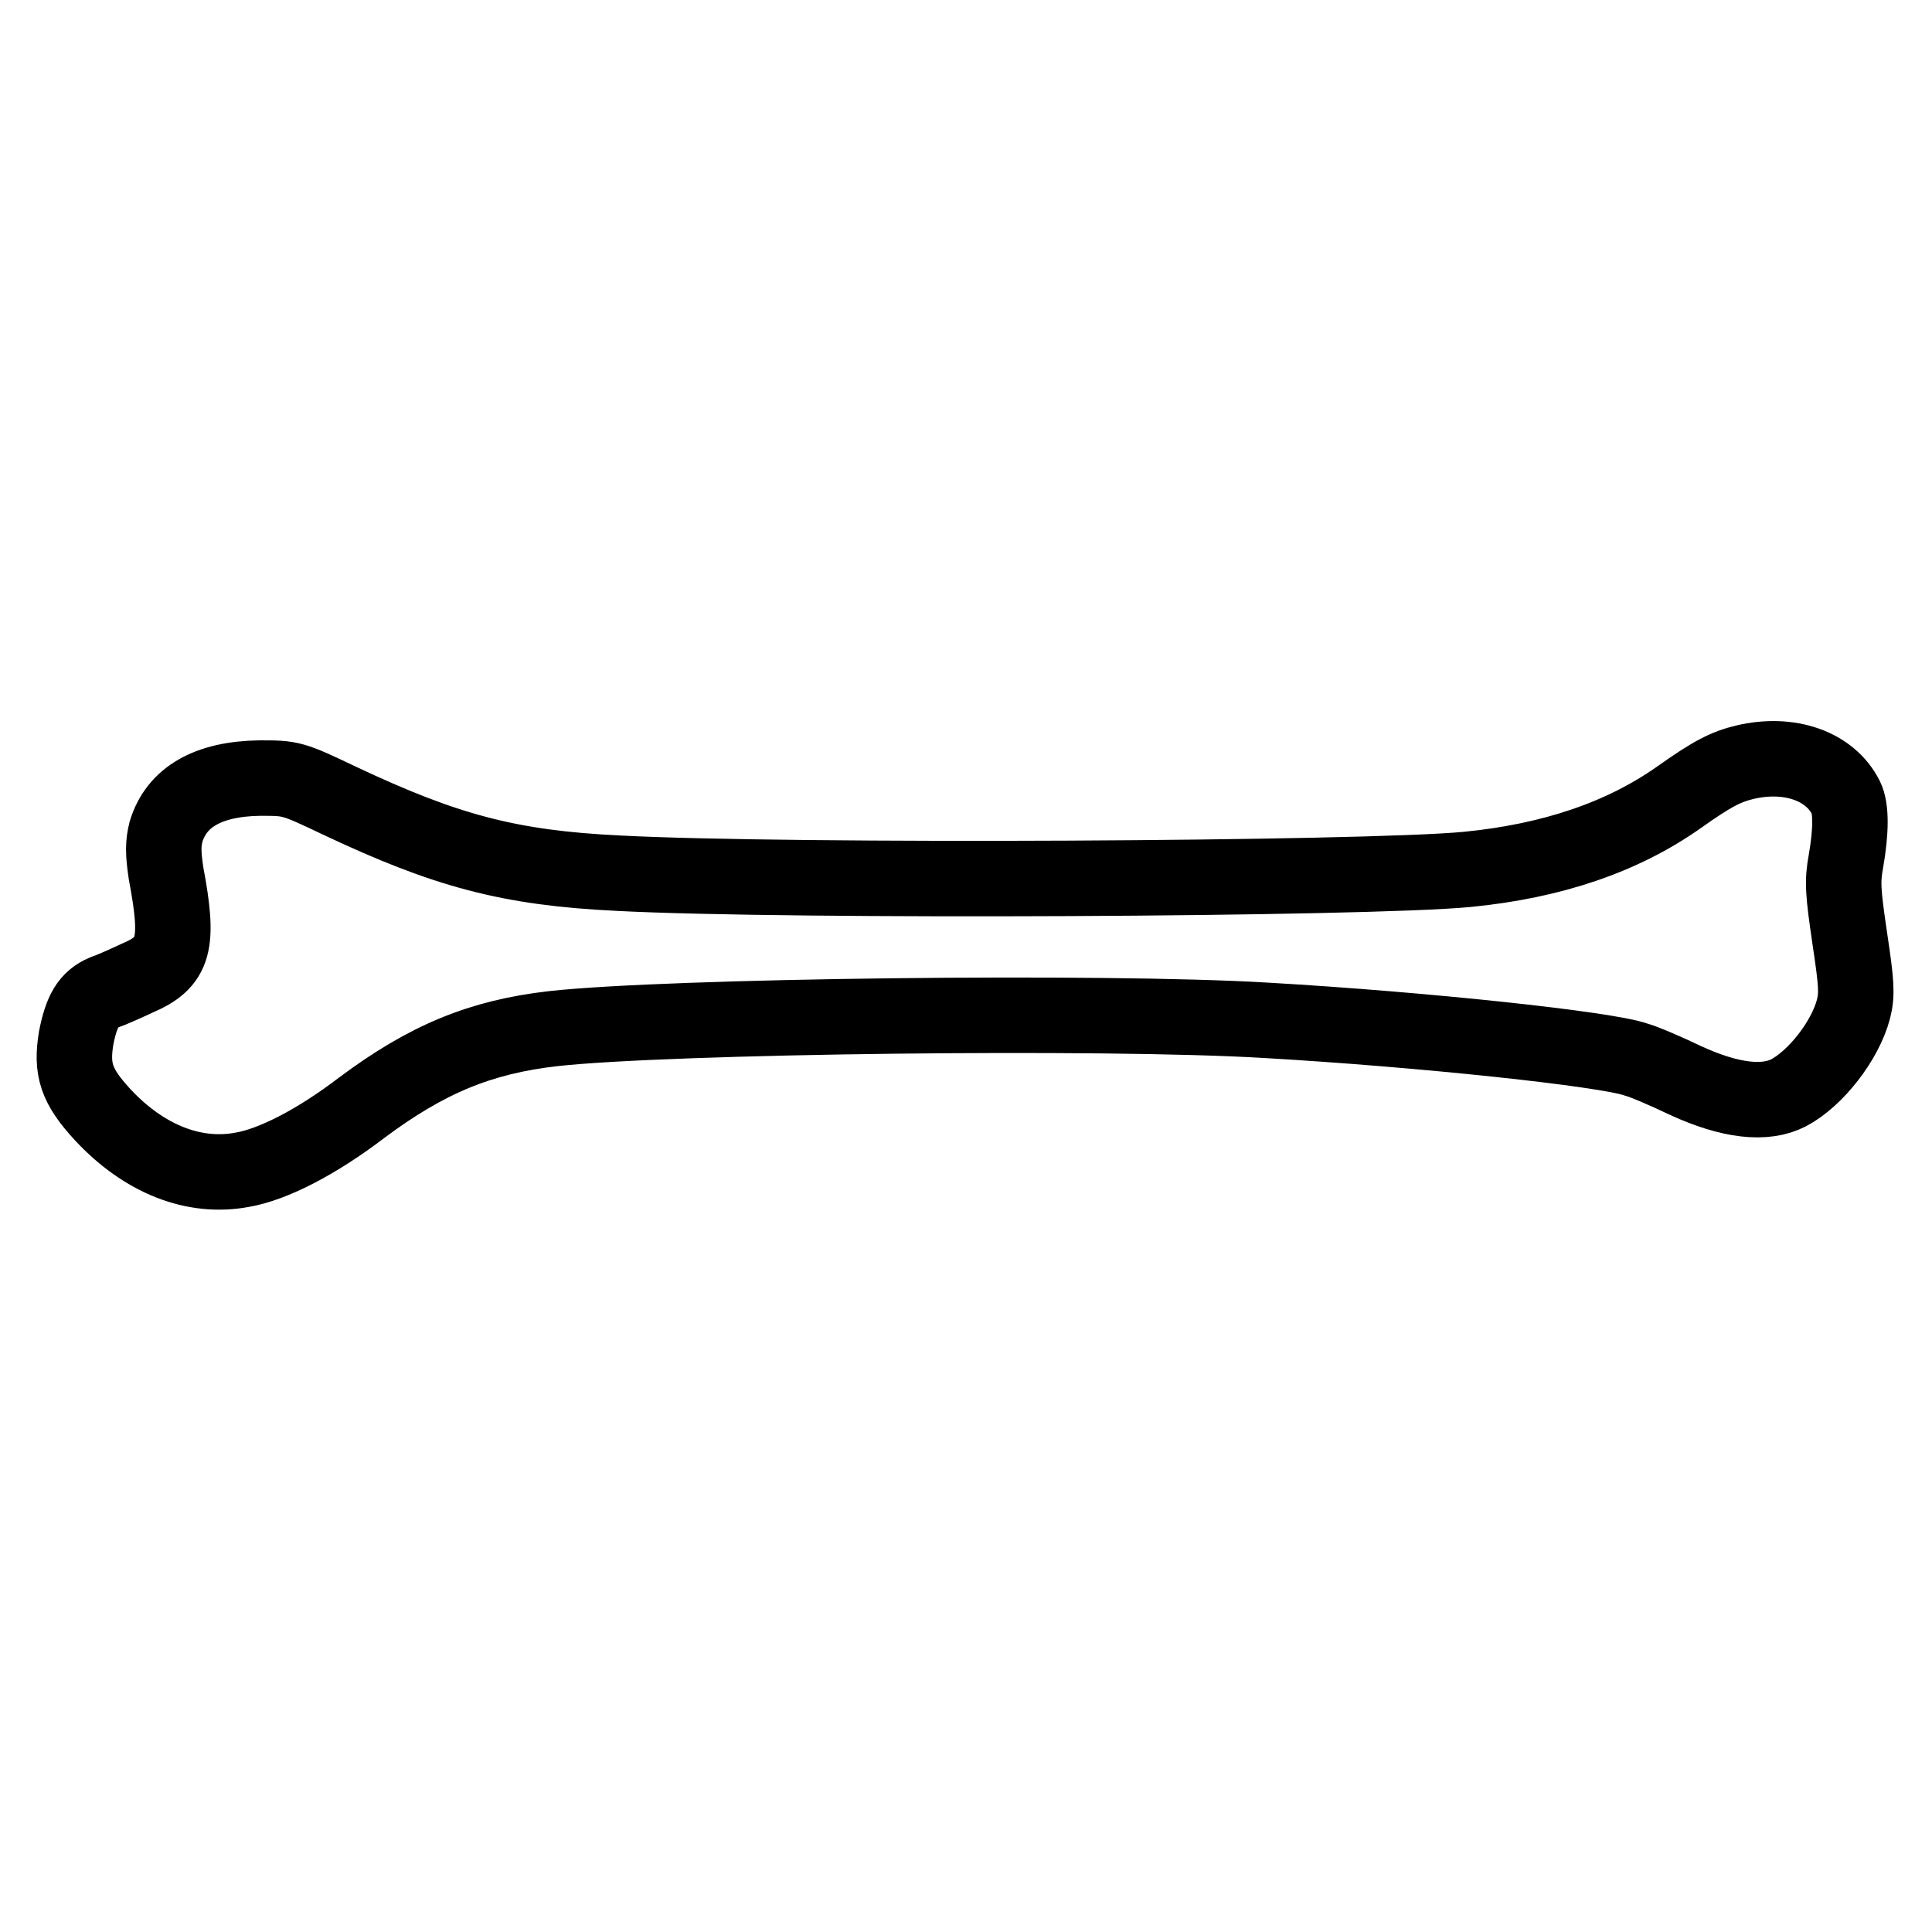 <?xml version="1.0" encoding="utf-8"?>
<!-- Svg Vector Icons : http://www.onlinewebfonts.com/icon -->
<!DOCTYPE svg PUBLIC "-//W3C//DTD SVG 1.1//EN" "http://www.w3.org/Graphics/SVG/1.1/DTD/svg11.dtd">
<svg version="1.1" xmlns="http://www.w3.org/2000/svg" xmlns:xlink="http://www.w3.org/1999/xlink" x="0px" y="0px" viewBox="0 0 256 256" enable-background="new 0 0 256 256" xml:space="preserve">
<g><g><g><path stroke-width="10" fill-opacity="0" stroke="#000000"  d="M231.2,101c-2.5,0.6-4.3,1.5-8.8,4.7c-7.4,5.2-16.7,8.4-28,9.5c-13.5,1.3-89.8,1.7-112.5,0.5c-14.5-0.7-22.9-3-36.9-9.6c-6.3-3-6.4-3-10.6-3c-6.8,0.1-11,2.5-12.4,7.1c-0.4,1.6-0.4,2.8,0,5.5c1.8,9.5,1.1,11.8-3.8,13.9c-1.5,0.7-3.5,1.6-4.4,1.9c-2.1,0.9-3,2.5-3.7,6c-0.7,4.2,0,6.4,3.5,10.2c5.5,5.9,12.1,8.5,18.5,7.3c4.1-0.7,9.9-3.7,15.8-8.2c8.7-6.5,15.8-9.4,25.4-10.5c15.3-1.7,73-2.4,94.5-1.1c20.8,1.2,45.1,3.8,49,5.2c1.1,0.3,4.1,1.6,6.6,2.8c5.9,2.7,10.5,3.2,13.6,1.6c3.6-1.9,7.5-6.9,8.6-11.1c0.5-2,0.4-3.4-0.5-9.4c-0.9-6.1-1-7.5-0.5-10.2c0.7-4,0.7-7,0-8.4C242.5,101.5,237.1,99.6,231.2,101z"/></g></g></g>
</svg>